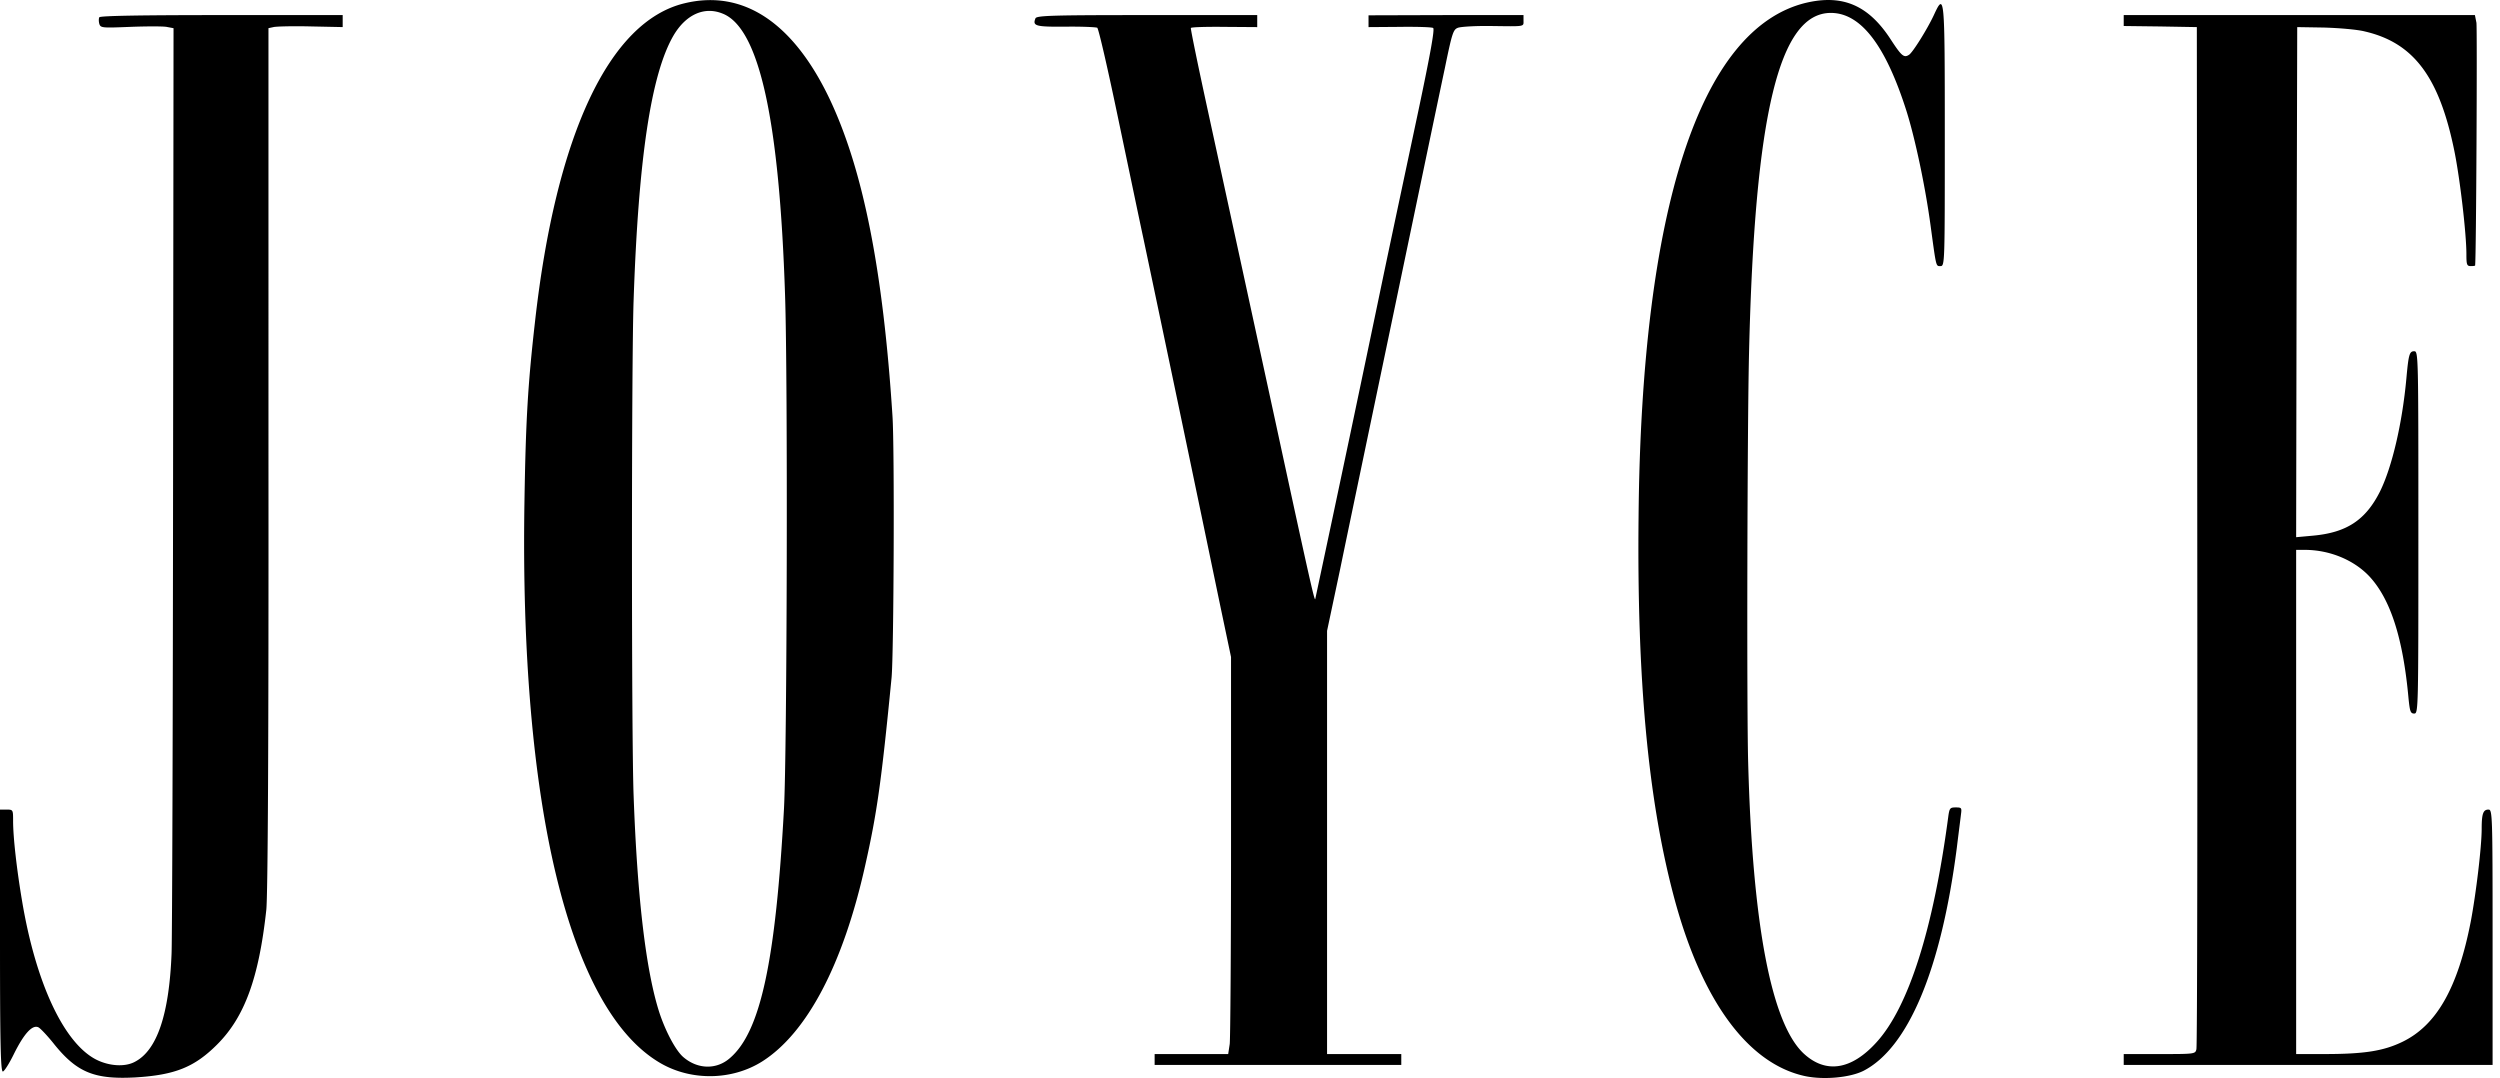<svg xmlns="http://www.w3.org/2000/svg" fill="none" viewBox="0 0 109 47"><path fill="#000" d="M29.842.144c-3.283.79-5.605 5.739-6.518 13.904-.305 2.684-.4 4.225-.457 7.784-.22 13.238 1.941 22.193 5.919 24.515 1.351.79 3.13.761 4.444-.067 1.951-1.237 3.53-4.225 4.492-8.546.514-2.284.704-3.616 1.151-8.193.096-1.009.134-10.04.038-11.42-.409-6.328-1.275-10.716-2.74-13.808C34.58.973 32.393-.474 29.842.144Zm1.685.457c1.58.657 2.455 4.644 2.702 12.286.124 3.711.086 19.87-.047 22.364-.362 6.633-1.019 9.716-2.341 10.867-.58.524-1.409.514-2.037-.019-.333-.276-.78-1.113-1.056-1.95-.58-1.8-.961-4.968-1.123-9.47-.095-2.474-.095-18.899 0-21.583.21-6.195.761-9.85 1.732-11.534.542-.932 1.36-1.303 2.17-.96ZM78.73.125C74.126 1.248 71.566 9.09 71.442 22.5c-.076 7.042.41 12.276 1.504 16.463 1.199 4.606 3.236 7.413 5.757 7.956.81.171 1.951.066 2.541-.229 1.951-.999 3.388-4.415 4.073-9.725.076-.628.162-1.285.181-1.456.038-.286.029-.305-.228-.305s-.276.029-.333.457c-.648 4.853-1.723 8.25-3.122 9.783-1.094 1.208-2.208 1.38-3.169.495-1.408-1.304-2.236-5.596-2.426-12.686-.067-2.417-.038-14.77.038-17.872C76.504 4.97 77.57.563 79.825.563c1.304 0 2.389 1.409 3.302 4.292.381 1.218.819 3.293 1.047 4.987.248 1.827.229 1.76.429 1.76.19 0 .19-.104.19-5.71 0-6.185-.01-6.242-.486-5.215-.266.571-.913 1.618-1.075 1.713-.219.143-.323.057-.8-.675-.97-1.494-2.102-1.97-3.701-1.59ZM4.33.754c-.029.057-.029.18 0 .285.057.181.124.181 1.342.133.714-.028 1.427-.028 1.589 0l.305.057-.02 19.528c-.009 10.744-.038 20.118-.066 20.822-.105 2.665-.638 4.225-1.608 4.72-.429.229-1.114.181-1.666-.095-1.418-.714-2.645-3.34-3.245-6.928-.228-1.351-.39-2.76-.39-3.483 0-.485 0-.495-.286-.495H0v5.71c0 4.502.029 5.71.124 5.71.057 0 .276-.343.476-.752.447-.904.818-1.313 1.084-1.17.096.057.41.39.695.752.99 1.218 1.751 1.522 3.521 1.427 1.732-.105 2.58-.447 3.569-1.437 1.199-1.2 1.818-2.902 2.141-5.862.067-.6.105-7.157.095-19.67V1.228l.22-.047c.113-.029.846-.048 1.617-.029l1.399.029V.658H9.669c-3.455 0-5.301.029-5.339.096ZM45.146.801c-.133.333 0 .371 1.304.362.714-.01 1.332.019 1.39.047.057.038.447 1.732.875 3.778.428 2.037.942 4.502 1.151 5.472a5379.725 5379.725 0 0 1 3.331 15.921l.476 2.265v8.213c0 4.52-.029 8.412-.057 8.66l-.067.438h-3.207v.475h10.754v-.475H57.86V27.505l.571-2.694c.305-1.485 1.38-6.614 2.38-11.4.999-4.787 1.979-9.479 2.179-10.412.323-1.57.37-1.713.58-1.789.133-.047.771-.085 1.428-.076 1.522.02 1.427.038 1.427-.238V.658h-3.378l-3.379.01v.514l1.361-.01c.743-.01 1.4.01 1.456.048.076.038-.123 1.142-.637 3.578-.41 1.932-1.095 5.148-1.513 7.137a2811.624 2811.624 0 0 1-2.989 14.18c-.028.123-.2-.619-1.722-7.661-1.285-5.92-1.57-7.232-2.988-13.751-.41-1.884-.733-3.455-.714-3.483.02-.038.676-.057 1.466-.048l1.427.01V.658H50.01c-4.11 0-4.825.02-4.863.143ZM92.594.896v.238l1.599.02 1.589.028.019 22.173c.01 12.2 0 22.268-.038 22.392-.048.21-.076.21-1.609.21h-1.56v.475h16.083v-5.567c0-5.396-.01-5.567-.181-5.567-.229 0-.295.181-.295.838 0 .78-.248 2.845-.476 4.044-.562 2.884-1.485 4.52-2.979 5.244-.828.4-1.656.533-3.407.533h-1.227V23.974h.371c1.085 0 2.141.437 2.817 1.151.923.99 1.475 2.693 1.713 5.339.057.552.085.647.247.647.181 0 .181-.171.181-7.899 0-7.727 0-7.898-.181-7.898-.209 0-.247.142-.342 1.19-.181 1.97-.629 3.872-1.152 4.929-.628 1.246-1.456 1.789-2.921 1.922l-.733.067.019-11.116.028-11.124 1.171.019c.637.019 1.446.085 1.779.171 2.132.495 3.246 1.989 3.902 5.215.248 1.228.524 3.607.524 4.492 0 .457.019.523.19.523.105 0 .19-.01.19-.028.048-.333.095-10.354.057-10.583l-.066-.333H92.594v.238Z"></path></svg>